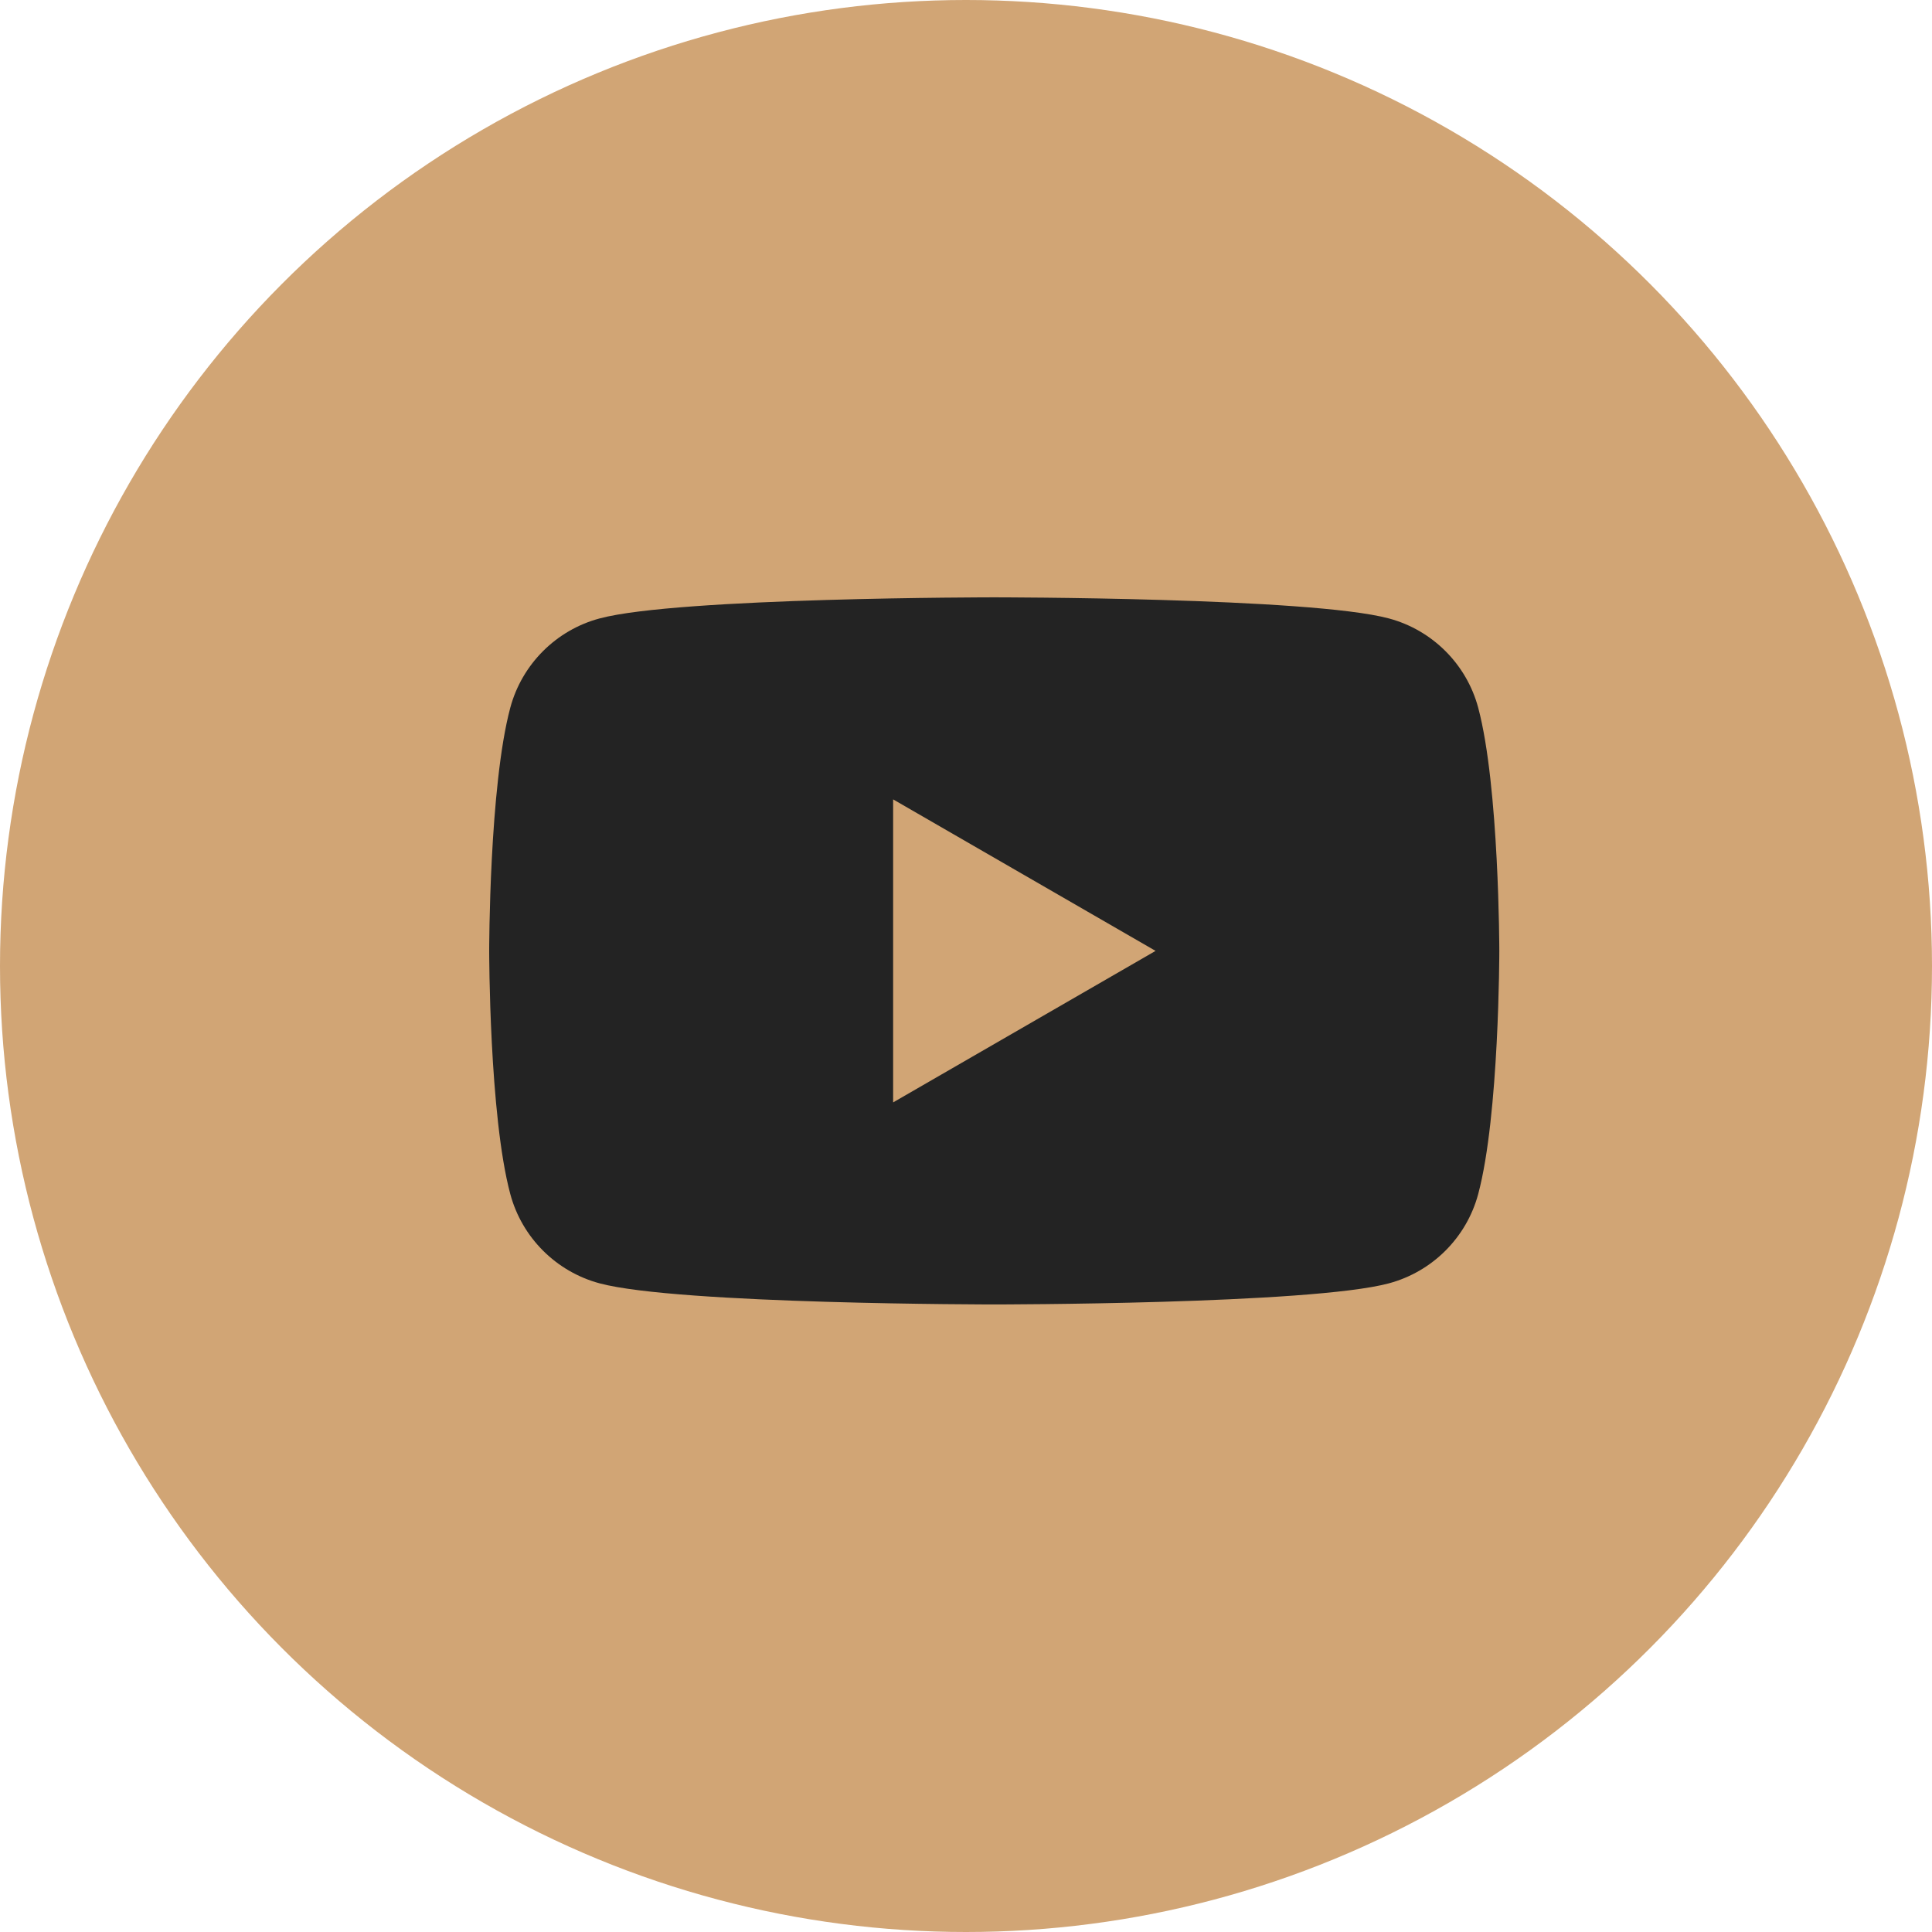 <svg width="50" height="50" viewBox="0 0 50 50" fill="none" xmlns="http://www.w3.org/2000/svg">
<circle cx="25" cy="25" r="25" fill="#D1A575"/>
<path d="M38.256 18.316C37.955 17.191 37.07 16.306 35.944 16.005C33.907 15.459 25.731 15.459 25.731 15.459C25.731 15.459 17.555 15.459 15.518 16.005C14.392 16.306 13.508 17.191 13.206 18.316C12.66 20.354 12.66 24.609 12.66 24.609C12.66 24.609 12.66 28.863 13.206 30.901C13.508 32.027 14.392 32.911 15.518 33.213C17.555 33.759 25.731 33.759 25.731 33.759C25.731 33.759 33.907 33.759 35.944 33.213C37.07 32.911 37.955 32.027 38.256 30.901C38.802 28.863 38.802 24.609 38.802 24.609C38.802 24.609 38.8 20.354 38.256 18.316Z" fill="#232323"/>
<path d="M23.114 28.53L29.906 24.609L23.114 20.688V28.53Z" fill="#D1A575"/>
</svg>
